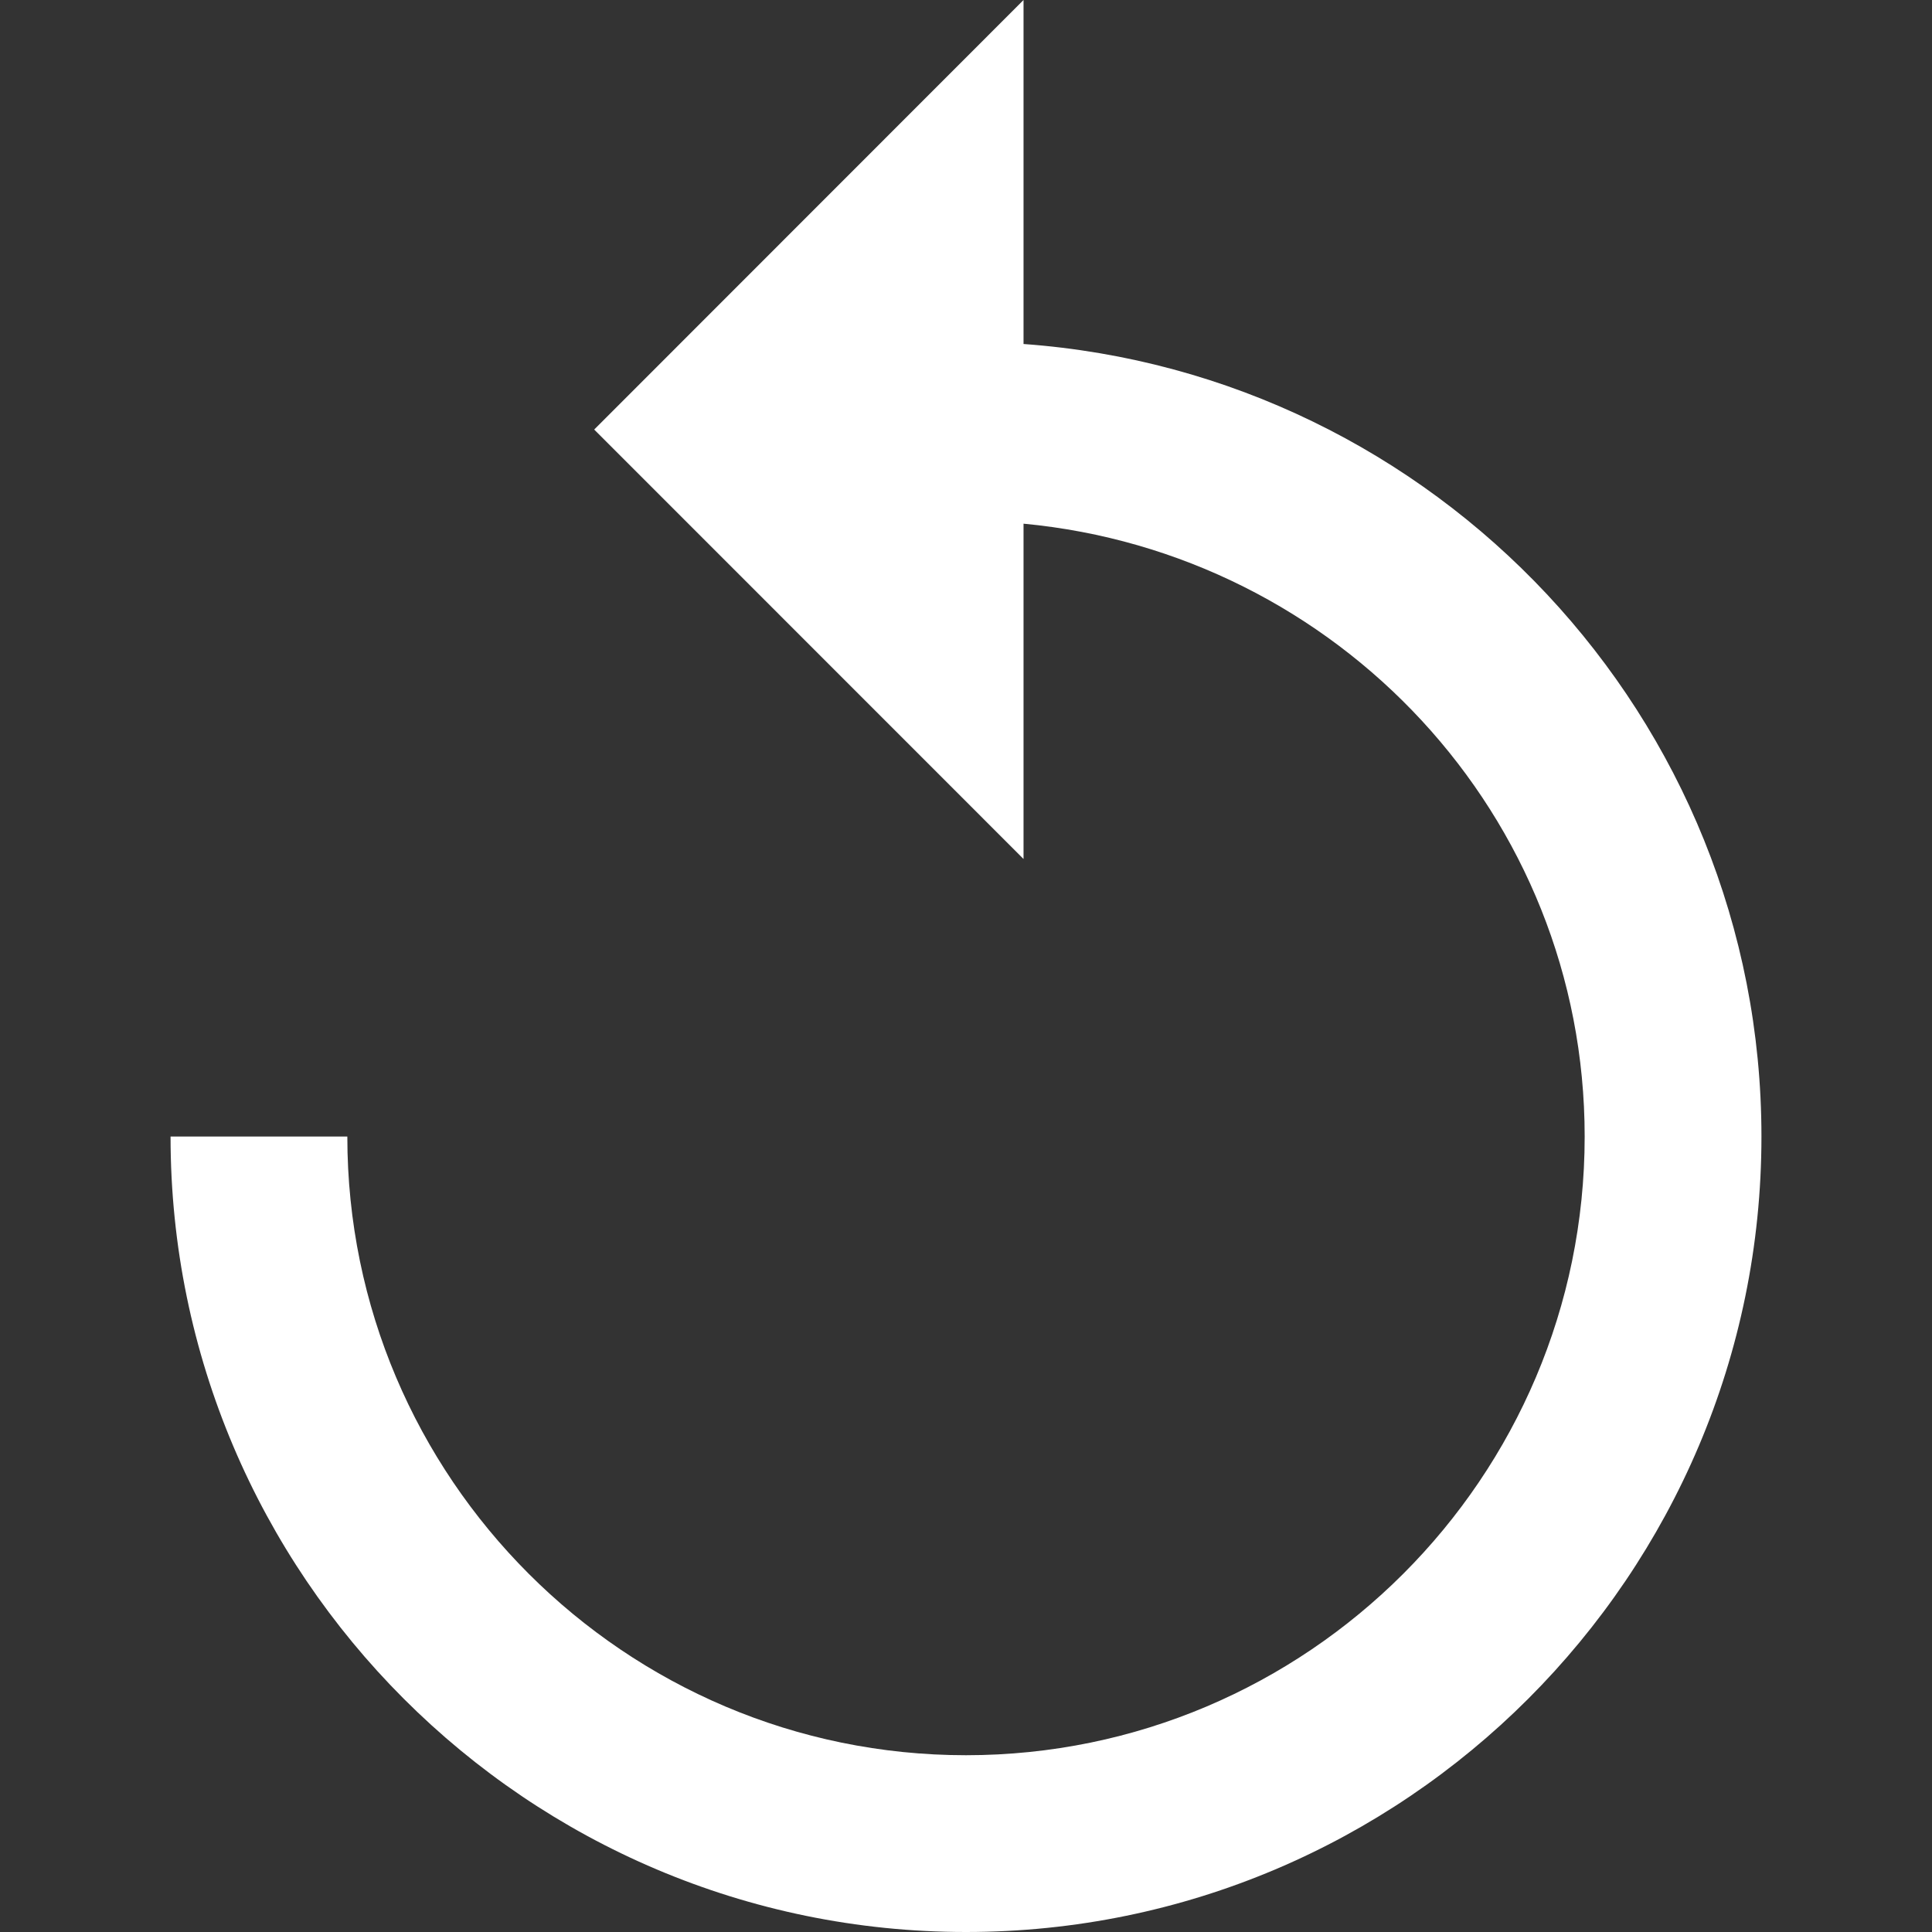 <?xml version="1.0" encoding="utf-8"?>
<!-- Generator: Adobe Illustrator 25.2.3, SVG Export Plug-In . SVG Version: 6.00 Build 0)  -->
<svg version="1.1" id="レイヤー_1" xmlns="http://www.w3.org/2000/svg" xmlns:xlink="http://www.w3.org/1999/xlink" x="0px"
	 y="0px" viewBox="0 0 18 18" style="enable-background:new 0 0 18 18;" xml:space="preserve">
<rect x="0" y="0" width="18" height="18" fill="#333333" stroke="none"/>
<style type="text/css">
	.st0{fill:#FFFFFF;}
</style>
<path class="st0" d="M9.536,3.205V0l-4,4.002l4,4.001V4.879c2.924,0.275,5.228,2.715,5.228,5.71c0,3.178-2.586,5.764-5.764,5.764
	s-5.764-2.586-5.764-5.764H1.589C1.589,14.676,4.913,18,9,18s7.411-3.324,7.411-7.411C16.411,6.684,13.373,3.482,9.536,3.205z"/>
</svg>
